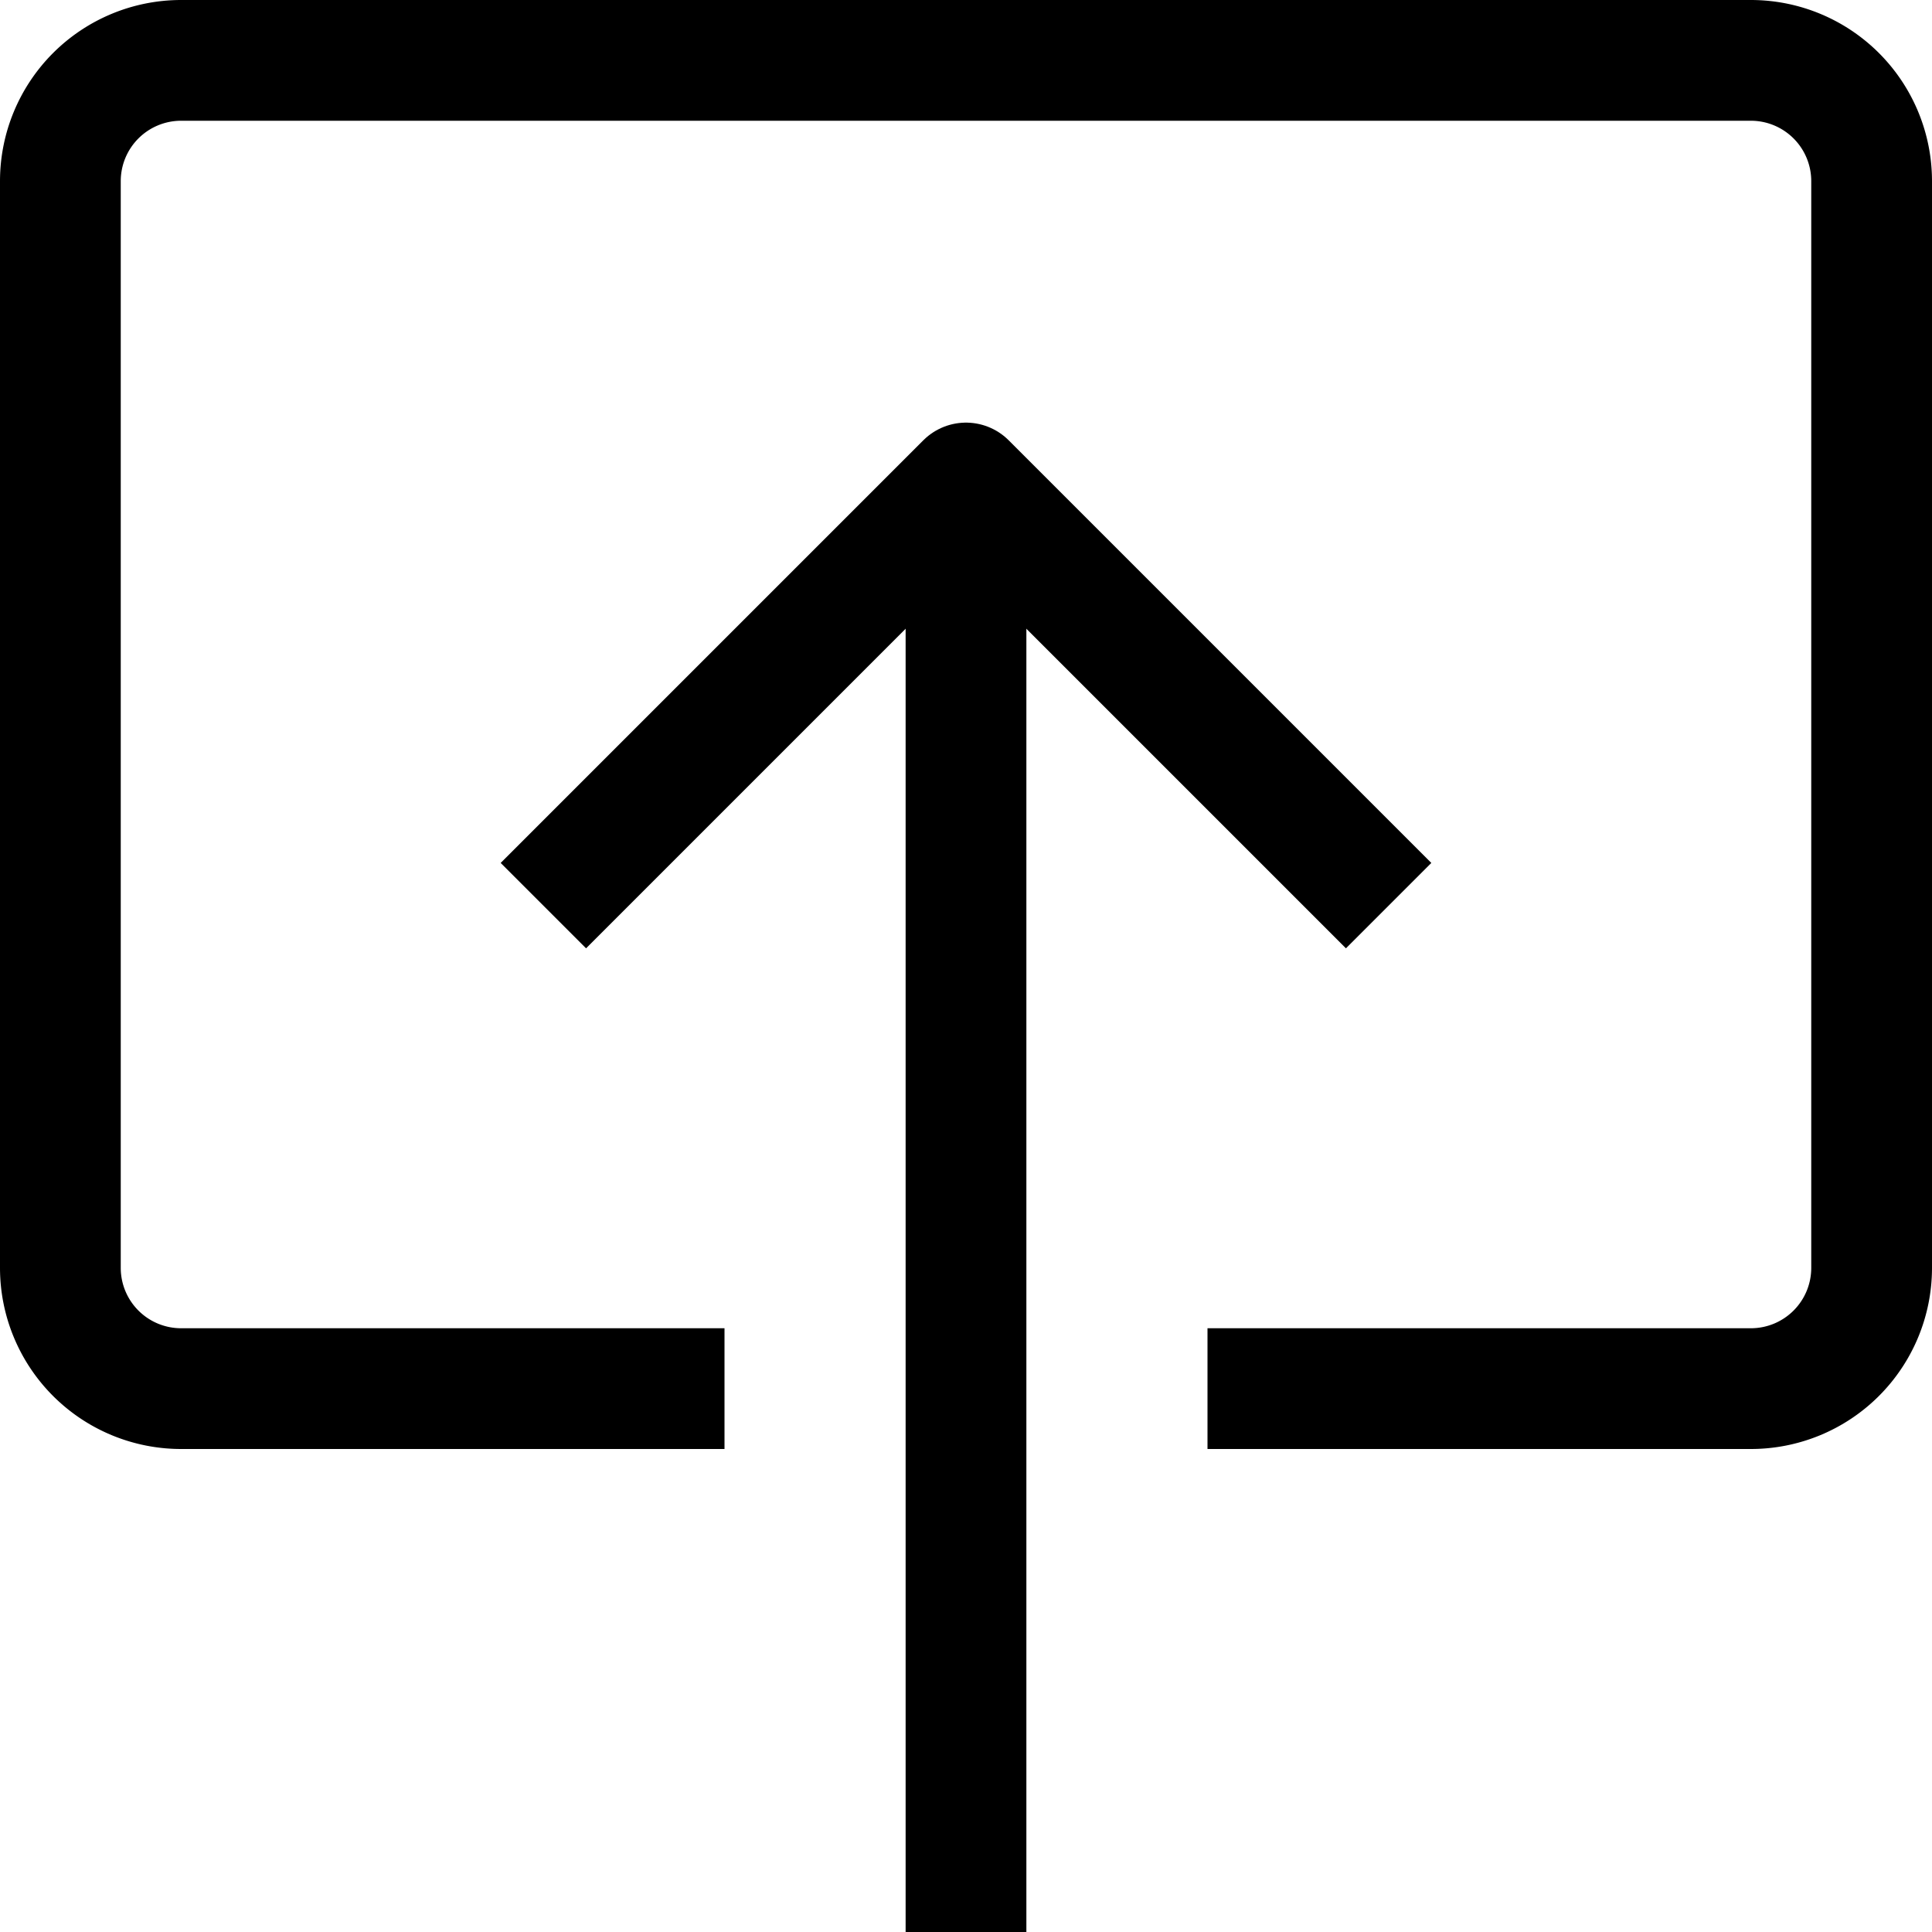 <?xml version="1.0" ?><svg viewBox="0 0 32 32" xmlns="http://www.w3.org/2000/svg"><defs><style>.cls-1{fill:none;stroke:#000;stroke-linejoin:round;stroke-width:2px;}</style></defs><title/><g data-name="106-Arrow up" id="_106-Arrow_up"><line class="cls-1" x1="16" x2="16" y1="32" y2="8"/><polyline class="cls-1" points="9 15 16 8 23 15"/><path class="cls-1" d="M12,23H3a2,2,0,0,1-2-2V3A2,2,0,0,1,3,1H29a2,2,0,0,1,2,2V21a2,2,0,0,1-2,2H20"/></g></svg>